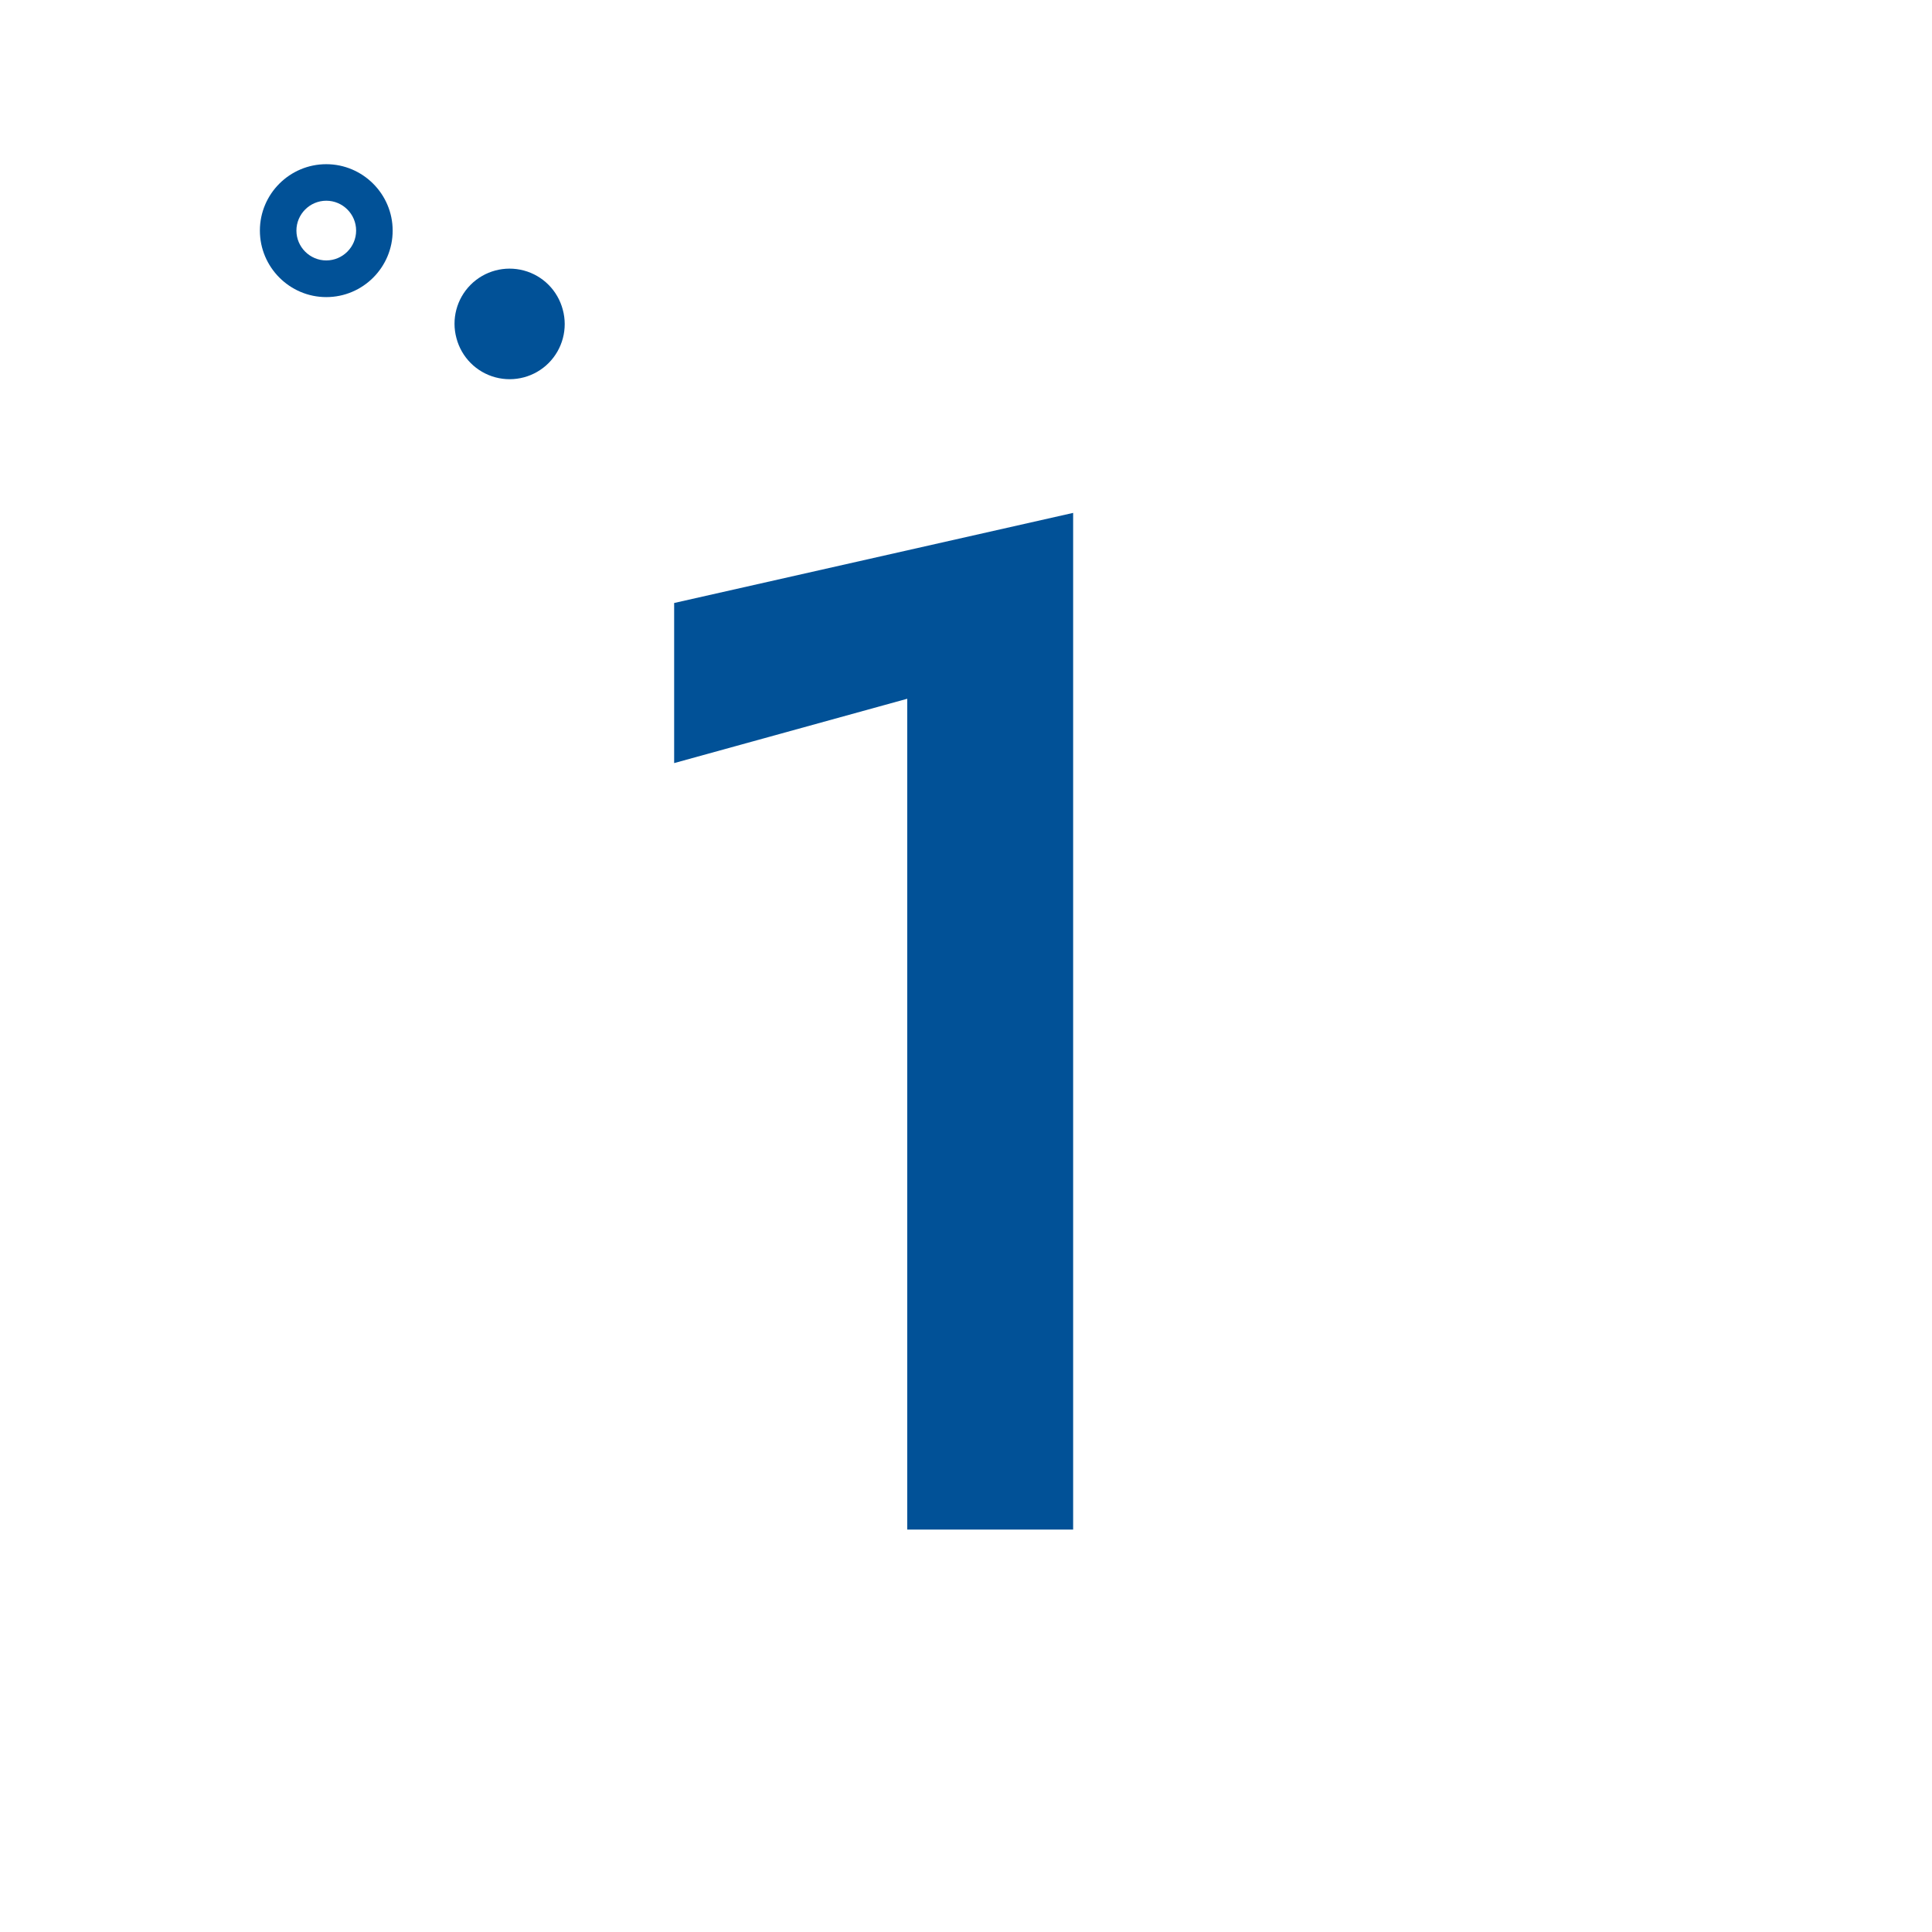 <?xml version="1.0" encoding="UTF-8"?><svg id="Ebene_1" xmlns="http://www.w3.org/2000/svg" viewBox="0 0 283.46 283.46"><defs><style>.cls-1,.cls-2{fill:#015197;}.cls-2{fill-rule:evenodd;}</style></defs><path class="cls-1" d="m98.91,88.47l58.54-13.22v149.17h-24.34v-121.9l-34.2,9.44v-23.5Z"/><path class="cls-2" d="m47.87,29.45c-2.41,0-4.38,1.97-4.38,4.38s1.97,4.38,4.38,4.38,4.38-1.97,4.38-4.38-1.96-4.38-4.38-4.38Zm0,14.14c-5.36,0-9.74-4.38-9.74-9.76s4.38-9.74,9.74-9.74,9.74,4.38,9.74,9.74c.01,5.38-4.36,9.76-9.74,9.76Z"/><path class="cls-2" d="m66.97,49.62c.74,2.8,2.91,4.99,5.71,5.74,2.79.75,5.78-.05,7.82-2.1,2.04-2.05,2.83-5.04,2.07-7.83-.74-2.8-2.91-4.99-5.71-5.74s-5.78.05-7.82,2.1c-2.04,2.05-2.83,5.04-2.07,7.83Z"/></svg>